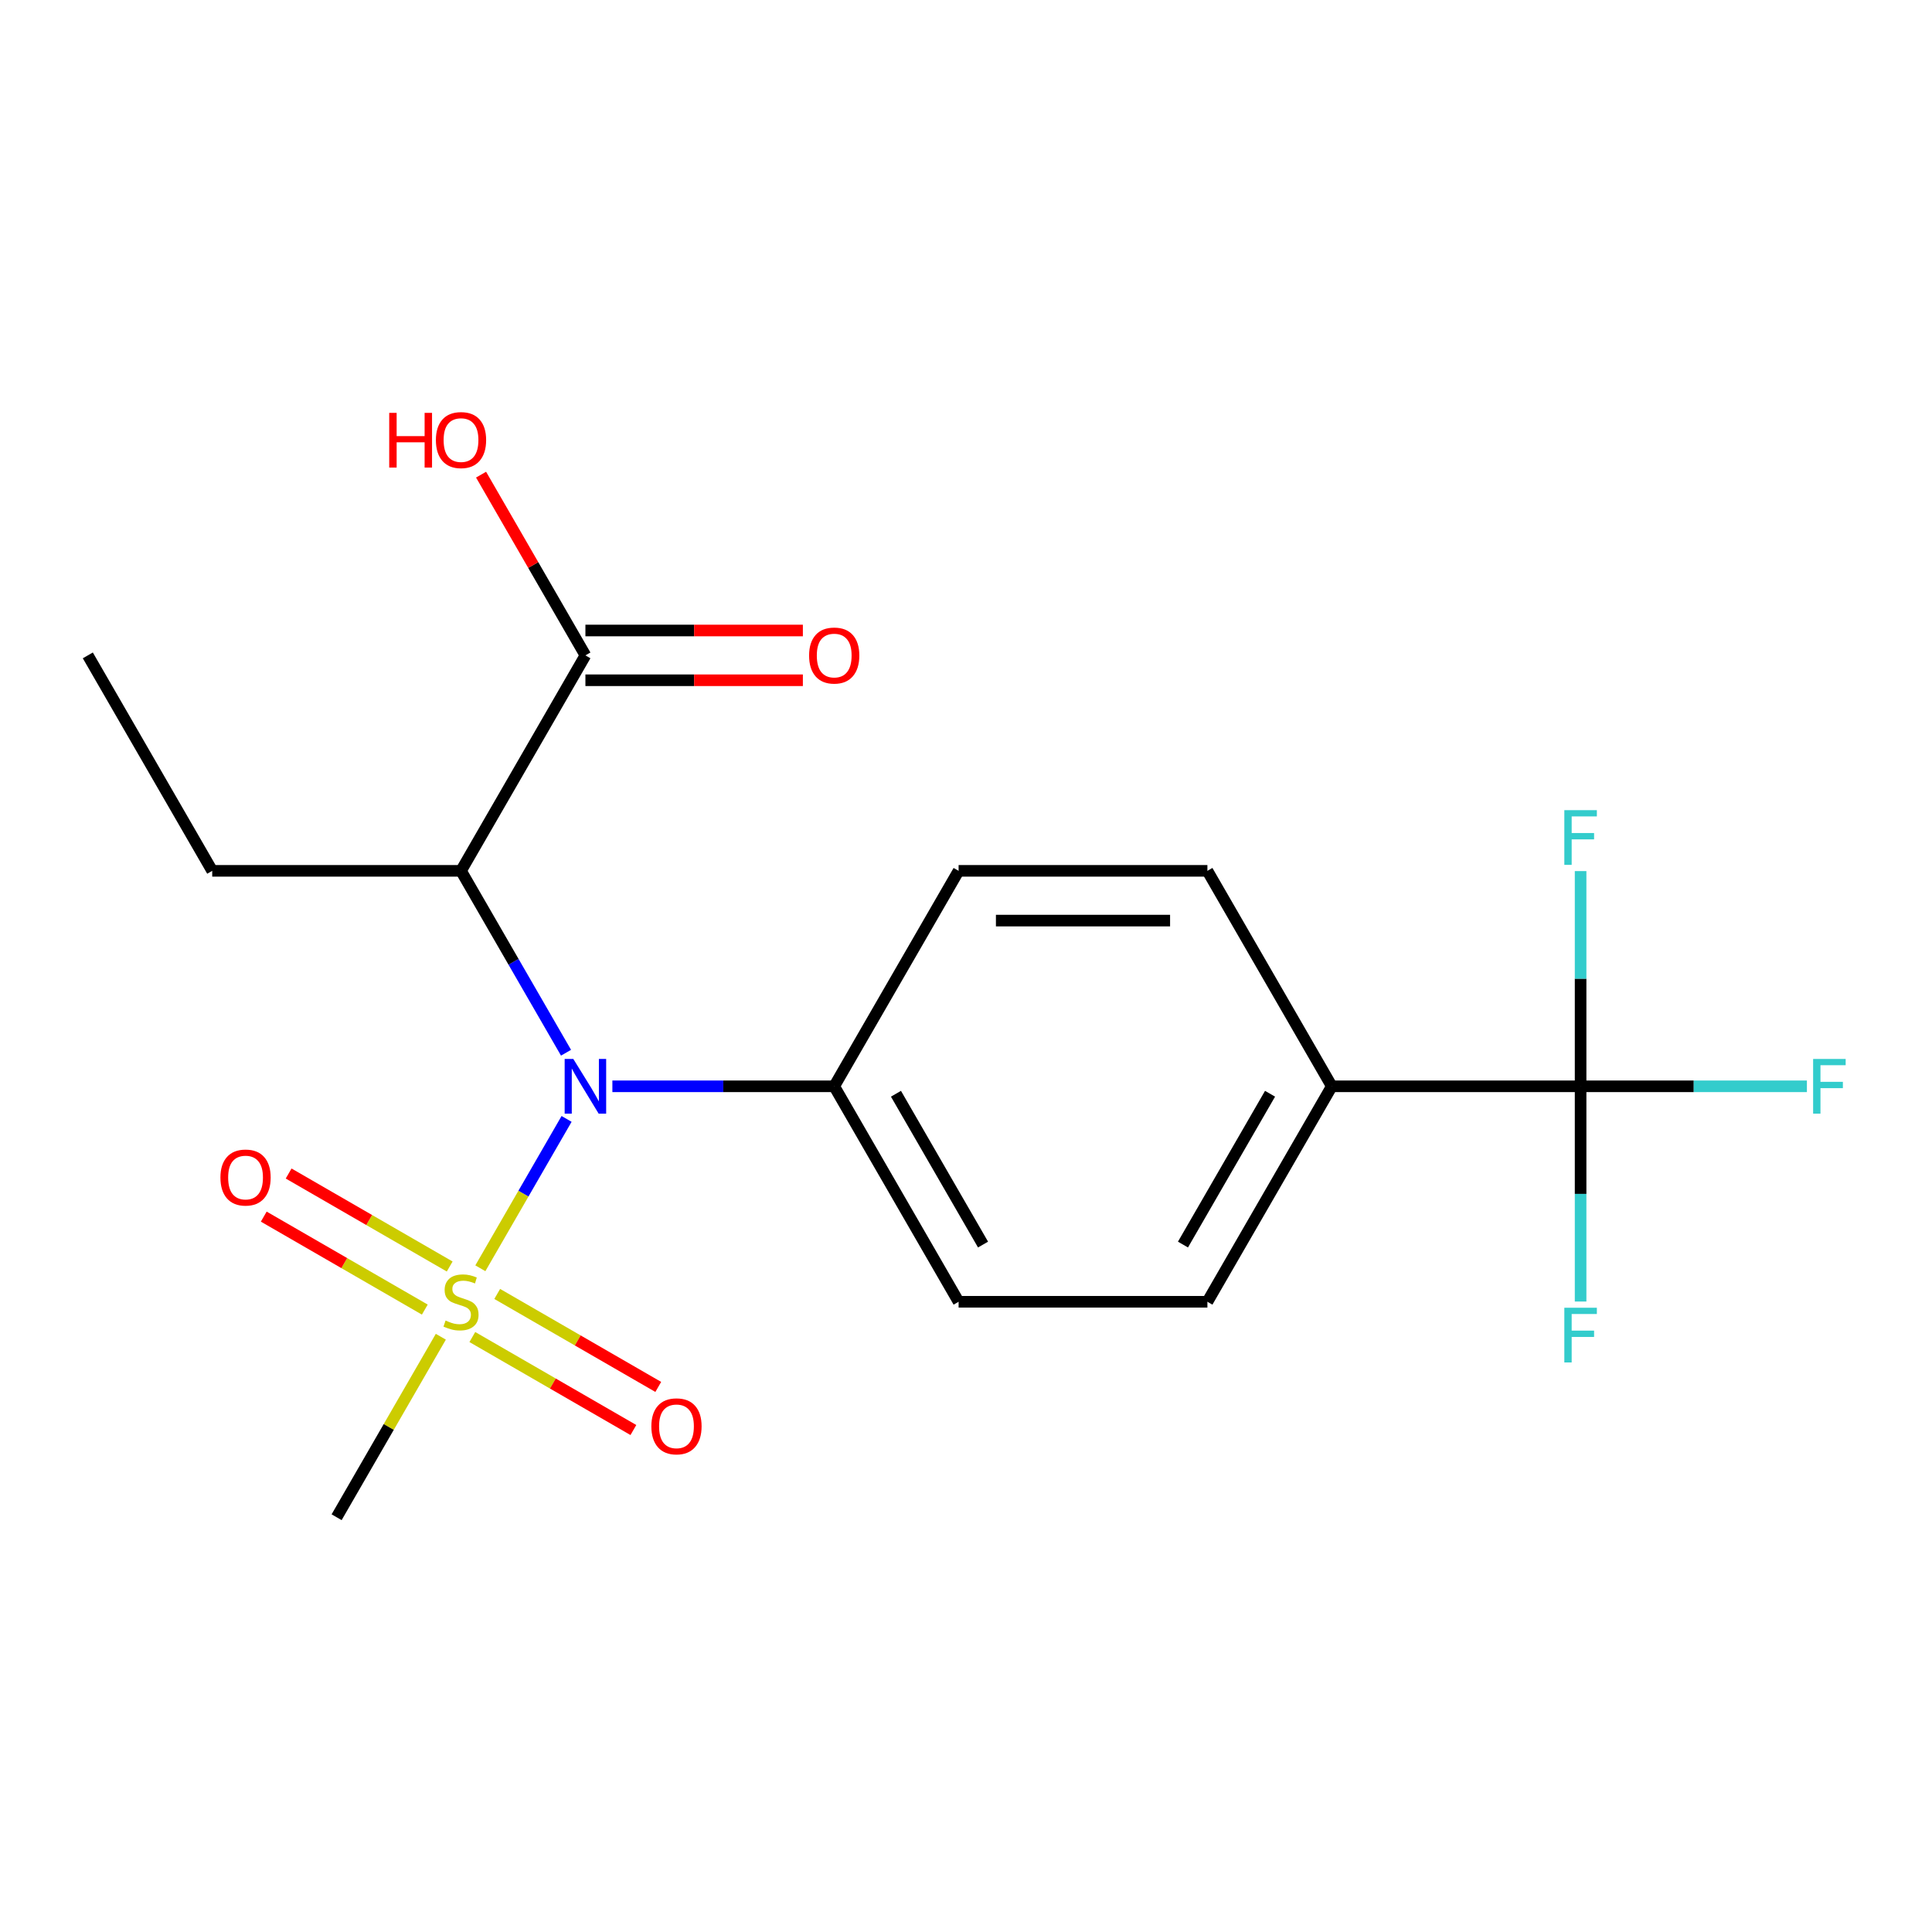 <?xml version='1.0' encoding='iso-8859-1'?>
<svg version='1.1' baseProfile='full'
              xmlns='http://www.w3.org/2000/svg'
                      xmlns:rdkit='http://www.rdkit.org/xml'
                      xmlns:xlink='http://www.w3.org/1999/xlink'
                  xml:space='preserve'
width='1000px' height='1000px' viewBox='0 0 1000 1000'>
<!-- END OF HEADER -->
<rect style='opacity:1.0;fill:#FFFFFF;stroke:none' width='1000' height='1000' x='0' y='0'> </rect>
<path class='bond-0' d='M 248.631,656.455 L 270.947,617.802' style='fill:none;fill-rule:evenodd;stroke:#CCCC00;stroke-width:6px;stroke-linecap:butt;stroke-linejoin:miter;stroke-opacity:1' />
<path class='bond-0' d='M 270.947,617.802 L 293.263,579.149' style='fill:none;fill-rule:evenodd;stroke:#0000FF;stroke-width:6px;stroke-linecap:butt;stroke-linejoin:miter;stroke-opacity:1' />
<path class='bond-4' d='M 244.48,692.048 L 286.16,716.112' style='fill:none;fill-rule:evenodd;stroke:#CCCC00;stroke-width:6px;stroke-linecap:butt;stroke-linejoin:miter;stroke-opacity:1' />
<path class='bond-4' d='M 286.16,716.112 L 327.84,740.176' style='fill:none;fill-rule:evenodd;stroke:#FF0000;stroke-width:6px;stroke-linecap:butt;stroke-linejoin:miter;stroke-opacity:1' />
<path class='bond-4' d='M 257.358,669.743 L 299.038,693.807' style='fill:none;fill-rule:evenodd;stroke:#CCCC00;stroke-width:6px;stroke-linecap:butt;stroke-linejoin:miter;stroke-opacity:1' />
<path class='bond-4' d='M 299.038,693.807 L 340.718,717.871' style='fill:none;fill-rule:evenodd;stroke:#FF0000;stroke-width:6px;stroke-linecap:butt;stroke-linejoin:miter;stroke-opacity:1' />
<path class='bond-5' d='M 232.759,655.541 L 191.079,631.477' style='fill:none;fill-rule:evenodd;stroke:#CCCC00;stroke-width:6px;stroke-linecap:butt;stroke-linejoin:miter;stroke-opacity:1' />
<path class='bond-5' d='M 191.079,631.477 L 149.399,607.413' style='fill:none;fill-rule:evenodd;stroke:#FF0000;stroke-width:6px;stroke-linecap:butt;stroke-linejoin:miter;stroke-opacity:1' />
<path class='bond-5' d='M 219.881,677.846 L 178.201,653.782' style='fill:none;fill-rule:evenodd;stroke:#CCCC00;stroke-width:6px;stroke-linecap:butt;stroke-linejoin:miter;stroke-opacity:1' />
<path class='bond-5' d='M 178.201,653.782 L 136.521,629.718' style='fill:none;fill-rule:evenodd;stroke:#FF0000;stroke-width:6px;stroke-linecap:butt;stroke-linejoin:miter;stroke-opacity:1' />
<path class='bond-16' d='M 228.17,691.894 L 201.201,738.606' style='fill:none;fill-rule:evenodd;stroke:#CCCC00;stroke-width:6px;stroke-linecap:butt;stroke-linejoin:miter;stroke-opacity:1' />
<path class='bond-16' d='M 201.201,738.606 L 174.231,785.318' style='fill:none;fill-rule:evenodd;stroke:#000000;stroke-width:6px;stroke-linecap:butt;stroke-linejoin:miter;stroke-opacity:1' />
<path class='bond-1' d='M 292.974,544.891 L 265.797,497.819' style='fill:none;fill-rule:evenodd;stroke:#0000FF;stroke-width:6px;stroke-linecap:butt;stroke-linejoin:miter;stroke-opacity:1' />
<path class='bond-1' d='M 265.797,497.819 L 238.62,450.747' style='fill:none;fill-rule:evenodd;stroke:#000000;stroke-width:6px;stroke-linecap:butt;stroke-linejoin:miter;stroke-opacity:1' />
<path class='bond-7' d='M 316.967,562.271 L 374.376,562.271' style='fill:none;fill-rule:evenodd;stroke:#0000FF;stroke-width:6px;stroke-linecap:butt;stroke-linejoin:miter;stroke-opacity:1' />
<path class='bond-7' d='M 374.376,562.271 L 431.785,562.271' style='fill:none;fill-rule:evenodd;stroke:#000000;stroke-width:6px;stroke-linecap:butt;stroke-linejoin:miter;stroke-opacity:1' />
<path class='bond-3' d='M 238.62,450.747 L 303.008,339.223' style='fill:none;fill-rule:evenodd;stroke:#000000;stroke-width:6px;stroke-linecap:butt;stroke-linejoin:miter;stroke-opacity:1' />
<path class='bond-18' d='M 238.62,450.747 L 109.843,450.747' style='fill:none;fill-rule:evenodd;stroke:#000000;stroke-width:6px;stroke-linecap:butt;stroke-linejoin:miter;stroke-opacity:1' />
<path class='bond-2' d='M 818.115,562.271 L 689.338,562.271' style='fill:none;fill-rule:evenodd;stroke:#000000;stroke-width:6px;stroke-linecap:butt;stroke-linejoin:miter;stroke-opacity:1' />
<path class='bond-13' d='M 818.115,562.271 L 876.683,562.271' style='fill:none;fill-rule:evenodd;stroke:#000000;stroke-width:6px;stroke-linecap:butt;stroke-linejoin:miter;stroke-opacity:1' />
<path class='bond-13' d='M 876.683,562.271 L 935.252,562.271' style='fill:none;fill-rule:evenodd;stroke:#33CCCC;stroke-width:6px;stroke-linecap:butt;stroke-linejoin:miter;stroke-opacity:1' />
<path class='bond-14' d='M 818.115,562.271 L 818.115,617.969' style='fill:none;fill-rule:evenodd;stroke:#000000;stroke-width:6px;stroke-linecap:butt;stroke-linejoin:miter;stroke-opacity:1' />
<path class='bond-14' d='M 818.115,617.969 L 818.115,673.668' style='fill:none;fill-rule:evenodd;stroke:#33CCCC;stroke-width:6px;stroke-linecap:butt;stroke-linejoin:miter;stroke-opacity:1' />
<path class='bond-15' d='M 818.115,562.271 L 818.115,506.572' style='fill:none;fill-rule:evenodd;stroke:#000000;stroke-width:6px;stroke-linecap:butt;stroke-linejoin:miter;stroke-opacity:1' />
<path class='bond-15' d='M 818.115,506.572 L 818.115,450.873' style='fill:none;fill-rule:evenodd;stroke:#33CCCC;stroke-width:6px;stroke-linecap:butt;stroke-linejoin:miter;stroke-opacity:1' />
<path class='bond-8' d='M 303.008,352.1 L 359.287,352.1' style='fill:none;fill-rule:evenodd;stroke:#000000;stroke-width:6px;stroke-linecap:butt;stroke-linejoin:miter;stroke-opacity:1' />
<path class='bond-8' d='M 359.287,352.1 L 415.565,352.1' style='fill:none;fill-rule:evenodd;stroke:#FF0000;stroke-width:6px;stroke-linecap:butt;stroke-linejoin:miter;stroke-opacity:1' />
<path class='bond-8' d='M 303.008,326.345 L 359.287,326.345' style='fill:none;fill-rule:evenodd;stroke:#000000;stroke-width:6px;stroke-linecap:butt;stroke-linejoin:miter;stroke-opacity:1' />
<path class='bond-8' d='M 359.287,326.345 L 415.565,326.345' style='fill:none;fill-rule:evenodd;stroke:#FF0000;stroke-width:6px;stroke-linecap:butt;stroke-linejoin:miter;stroke-opacity:1' />
<path class='bond-17' d='M 303.008,339.223 L 276.004,292.451' style='fill:none;fill-rule:evenodd;stroke:#000000;stroke-width:6px;stroke-linecap:butt;stroke-linejoin:miter;stroke-opacity:1' />
<path class='bond-17' d='M 276.004,292.451 L 249,245.678' style='fill:none;fill-rule:evenodd;stroke:#FF0000;stroke-width:6px;stroke-linecap:butt;stroke-linejoin:miter;stroke-opacity:1' />
<path class='bond-6' d='M 689.338,562.271 L 624.95,673.794' style='fill:none;fill-rule:evenodd;stroke:#000000;stroke-width:6px;stroke-linecap:butt;stroke-linejoin:miter;stroke-opacity:1' />
<path class='bond-6' d='M 657.375,566.121 L 612.303,644.188' style='fill:none;fill-rule:evenodd;stroke:#000000;stroke-width:6px;stroke-linecap:butt;stroke-linejoin:miter;stroke-opacity:1' />
<path class='bond-20' d='M 689.338,562.271 L 624.95,450.747' style='fill:none;fill-rule:evenodd;stroke:#000000;stroke-width:6px;stroke-linecap:butt;stroke-linejoin:miter;stroke-opacity:1' />
<path class='bond-11' d='M 431.785,562.271 L 496.173,450.747' style='fill:none;fill-rule:evenodd;stroke:#000000;stroke-width:6px;stroke-linecap:butt;stroke-linejoin:miter;stroke-opacity:1' />
<path class='bond-12' d='M 431.785,562.271 L 496.173,673.794' style='fill:none;fill-rule:evenodd;stroke:#000000;stroke-width:6px;stroke-linecap:butt;stroke-linejoin:miter;stroke-opacity:1' />
<path class='bond-12' d='M 463.748,566.121 L 508.82,644.188' style='fill:none;fill-rule:evenodd;stroke:#000000;stroke-width:6px;stroke-linecap:butt;stroke-linejoin:miter;stroke-opacity:1' />
<path class='bond-9' d='M 624.95,450.747 L 496.173,450.747' style='fill:none;fill-rule:evenodd;stroke:#000000;stroke-width:6px;stroke-linecap:butt;stroke-linejoin:miter;stroke-opacity:1' />
<path class='bond-9' d='M 605.633,476.502 L 515.49,476.502' style='fill:none;fill-rule:evenodd;stroke:#000000;stroke-width:6px;stroke-linecap:butt;stroke-linejoin:miter;stroke-opacity:1' />
<path class='bond-10' d='M 624.95,673.794 L 496.173,673.794' style='fill:none;fill-rule:evenodd;stroke:#000000;stroke-width:6px;stroke-linecap:butt;stroke-linejoin:miter;stroke-opacity:1' />
<path class='bond-19' d='M 109.843,450.747 L 45.455,339.223' style='fill:none;fill-rule:evenodd;stroke:#000000;stroke-width:6px;stroke-linecap:butt;stroke-linejoin:miter;stroke-opacity:1' />
<path  class='atom-0' d='M 230.62 683.514
Q 230.94 683.634, 232.26 684.194
Q 233.58 684.754, 235.02 685.114
Q 236.5 685.434, 237.94 685.434
Q 240.62 685.434, 242.18 684.154
Q 243.74 682.834, 243.74 680.554
Q 243.74 678.994, 242.94 678.034
Q 242.18 677.074, 240.98 676.554
Q 239.78 676.034, 237.78 675.434
Q 235.26 674.674, 233.74 673.954
Q 232.26 673.234, 231.18 671.714
Q 230.14 670.194, 230.14 667.634
Q 230.14 664.074, 232.54 661.874
Q 234.98 659.674, 239.78 659.674
Q 243.06 659.674, 246.78 661.234
L 245.86 664.314
Q 242.46 662.914, 239.9 662.914
Q 237.14 662.914, 235.62 664.074
Q 234.1 665.194, 234.14 667.154
Q 234.14 668.674, 234.9 669.594
Q 235.7 670.514, 236.82 671.034
Q 237.98 671.554, 239.9 672.154
Q 242.46 672.954, 243.98 673.754
Q 245.5 674.554, 246.58 676.194
Q 247.7 677.794, 247.7 680.554
Q 247.7 684.474, 245.06 686.594
Q 242.46 688.674, 238.1 688.674
Q 235.58 688.674, 233.66 688.114
Q 231.78 687.594, 229.54 686.674
L 230.62 683.514
' fill='#CCCC00'/>
<path  class='atom-1' d='M 296.748 548.111
L 306.028 563.111
Q 306.948 564.591, 308.428 567.271
Q 309.908 569.951, 309.988 570.111
L 309.988 548.111
L 313.748 548.111
L 313.748 576.431
L 309.868 576.431
L 299.908 560.031
Q 298.748 558.111, 297.508 555.911
Q 296.308 553.711, 295.948 553.031
L 295.948 576.431
L 292.268 576.431
L 292.268 548.111
L 296.748 548.111
' fill='#0000FF'/>
<path  class='atom-5' d='M 337.143 738.263
Q 337.143 731.463, 340.503 727.663
Q 343.863 723.863, 350.143 723.863
Q 356.423 723.863, 359.783 727.663
Q 363.143 731.463, 363.143 738.263
Q 363.143 745.143, 359.743 749.063
Q 356.343 752.943, 350.143 752.943
Q 343.903 752.943, 340.503 749.063
Q 337.143 745.183, 337.143 738.263
M 350.143 749.743
Q 354.463 749.743, 356.783 746.863
Q 359.143 743.943, 359.143 738.263
Q 359.143 732.703, 356.783 729.903
Q 354.463 727.063, 350.143 727.063
Q 345.823 727.063, 343.463 729.863
Q 341.143 732.663, 341.143 738.263
Q 341.143 743.983, 343.463 746.863
Q 345.823 749.743, 350.143 749.743
' fill='#FF0000'/>
<path  class='atom-6' d='M 114.096 609.486
Q 114.096 602.686, 117.456 598.886
Q 120.816 595.086, 127.096 595.086
Q 133.376 595.086, 136.736 598.886
Q 140.096 602.686, 140.096 609.486
Q 140.096 616.366, 136.696 620.286
Q 133.296 624.166, 127.096 624.166
Q 120.856 624.166, 117.456 620.286
Q 114.096 616.406, 114.096 609.486
M 127.096 620.966
Q 131.416 620.966, 133.736 618.086
Q 136.096 615.166, 136.096 609.486
Q 136.096 603.926, 133.736 601.126
Q 131.416 598.286, 127.096 598.286
Q 122.776 598.286, 120.416 601.086
Q 118.096 603.886, 118.096 609.486
Q 118.096 615.206, 120.416 618.086
Q 122.776 620.966, 127.096 620.966
' fill='#FF0000'/>
<path  class='atom-9' d='M 418.785 339.303
Q 418.785 332.503, 422.145 328.703
Q 425.505 324.903, 431.785 324.903
Q 438.065 324.903, 441.425 328.703
Q 444.785 332.503, 444.785 339.303
Q 444.785 346.183, 441.385 350.103
Q 437.985 353.983, 431.785 353.983
Q 425.545 353.983, 422.145 350.103
Q 418.785 346.223, 418.785 339.303
M 431.785 350.783
Q 436.105 350.783, 438.425 347.903
Q 440.785 344.983, 440.785 339.303
Q 440.785 333.743, 438.425 330.943
Q 436.105 328.103, 431.785 328.103
Q 427.465 328.103, 425.105 330.903
Q 422.785 333.703, 422.785 339.303
Q 422.785 345.023, 425.105 347.903
Q 427.465 350.783, 431.785 350.783
' fill='#FF0000'/>
<path  class='atom-14' d='M 938.471 548.111
L 955.311 548.111
L 955.311 551.351
L 942.271 551.351
L 942.271 559.951
L 953.871 559.951
L 953.871 563.231
L 942.271 563.231
L 942.271 576.431
L 938.471 576.431
L 938.471 548.111
' fill='#33CCCC'/>
<path  class='atom-15' d='M 809.695 676.887
L 826.535 676.887
L 826.535 680.127
L 813.495 680.127
L 813.495 688.727
L 825.095 688.727
L 825.095 692.007
L 813.495 692.007
L 813.495 705.207
L 809.695 705.207
L 809.695 676.887
' fill='#33CCCC'/>
<path  class='atom-16' d='M 809.695 419.334
L 826.535 419.334
L 826.535 422.574
L 813.495 422.574
L 813.495 431.174
L 825.095 431.174
L 825.095 434.454
L 813.495 434.454
L 813.495 447.654
L 809.695 447.654
L 809.695 419.334
' fill='#33CCCC'/>
<path  class='atom-18' d='M 201.46 213.699
L 205.3 213.699
L 205.3 225.739
L 219.78 225.739
L 219.78 213.699
L 223.62 213.699
L 223.62 242.019
L 219.78 242.019
L 219.78 228.939
L 205.3 228.939
L 205.3 242.019
L 201.46 242.019
L 201.46 213.699
' fill='#FF0000'/>
<path  class='atom-18' d='M 225.62 227.779
Q 225.62 220.979, 228.98 217.179
Q 232.34 213.379, 238.62 213.379
Q 244.9 213.379, 248.26 217.179
Q 251.62 220.979, 251.62 227.779
Q 251.62 234.659, 248.22 238.579
Q 244.82 242.459, 238.62 242.459
Q 232.38 242.459, 228.98 238.579
Q 225.62 234.699, 225.62 227.779
M 238.62 239.259
Q 242.94 239.259, 245.26 236.379
Q 247.62 233.459, 247.62 227.779
Q 247.62 222.219, 245.26 219.419
Q 242.94 216.579, 238.62 216.579
Q 234.3 216.579, 231.94 219.379
Q 229.62 222.179, 229.62 227.779
Q 229.62 233.499, 231.94 236.379
Q 234.3 239.259, 238.62 239.259
' fill='#FF0000'/>
</svg>
